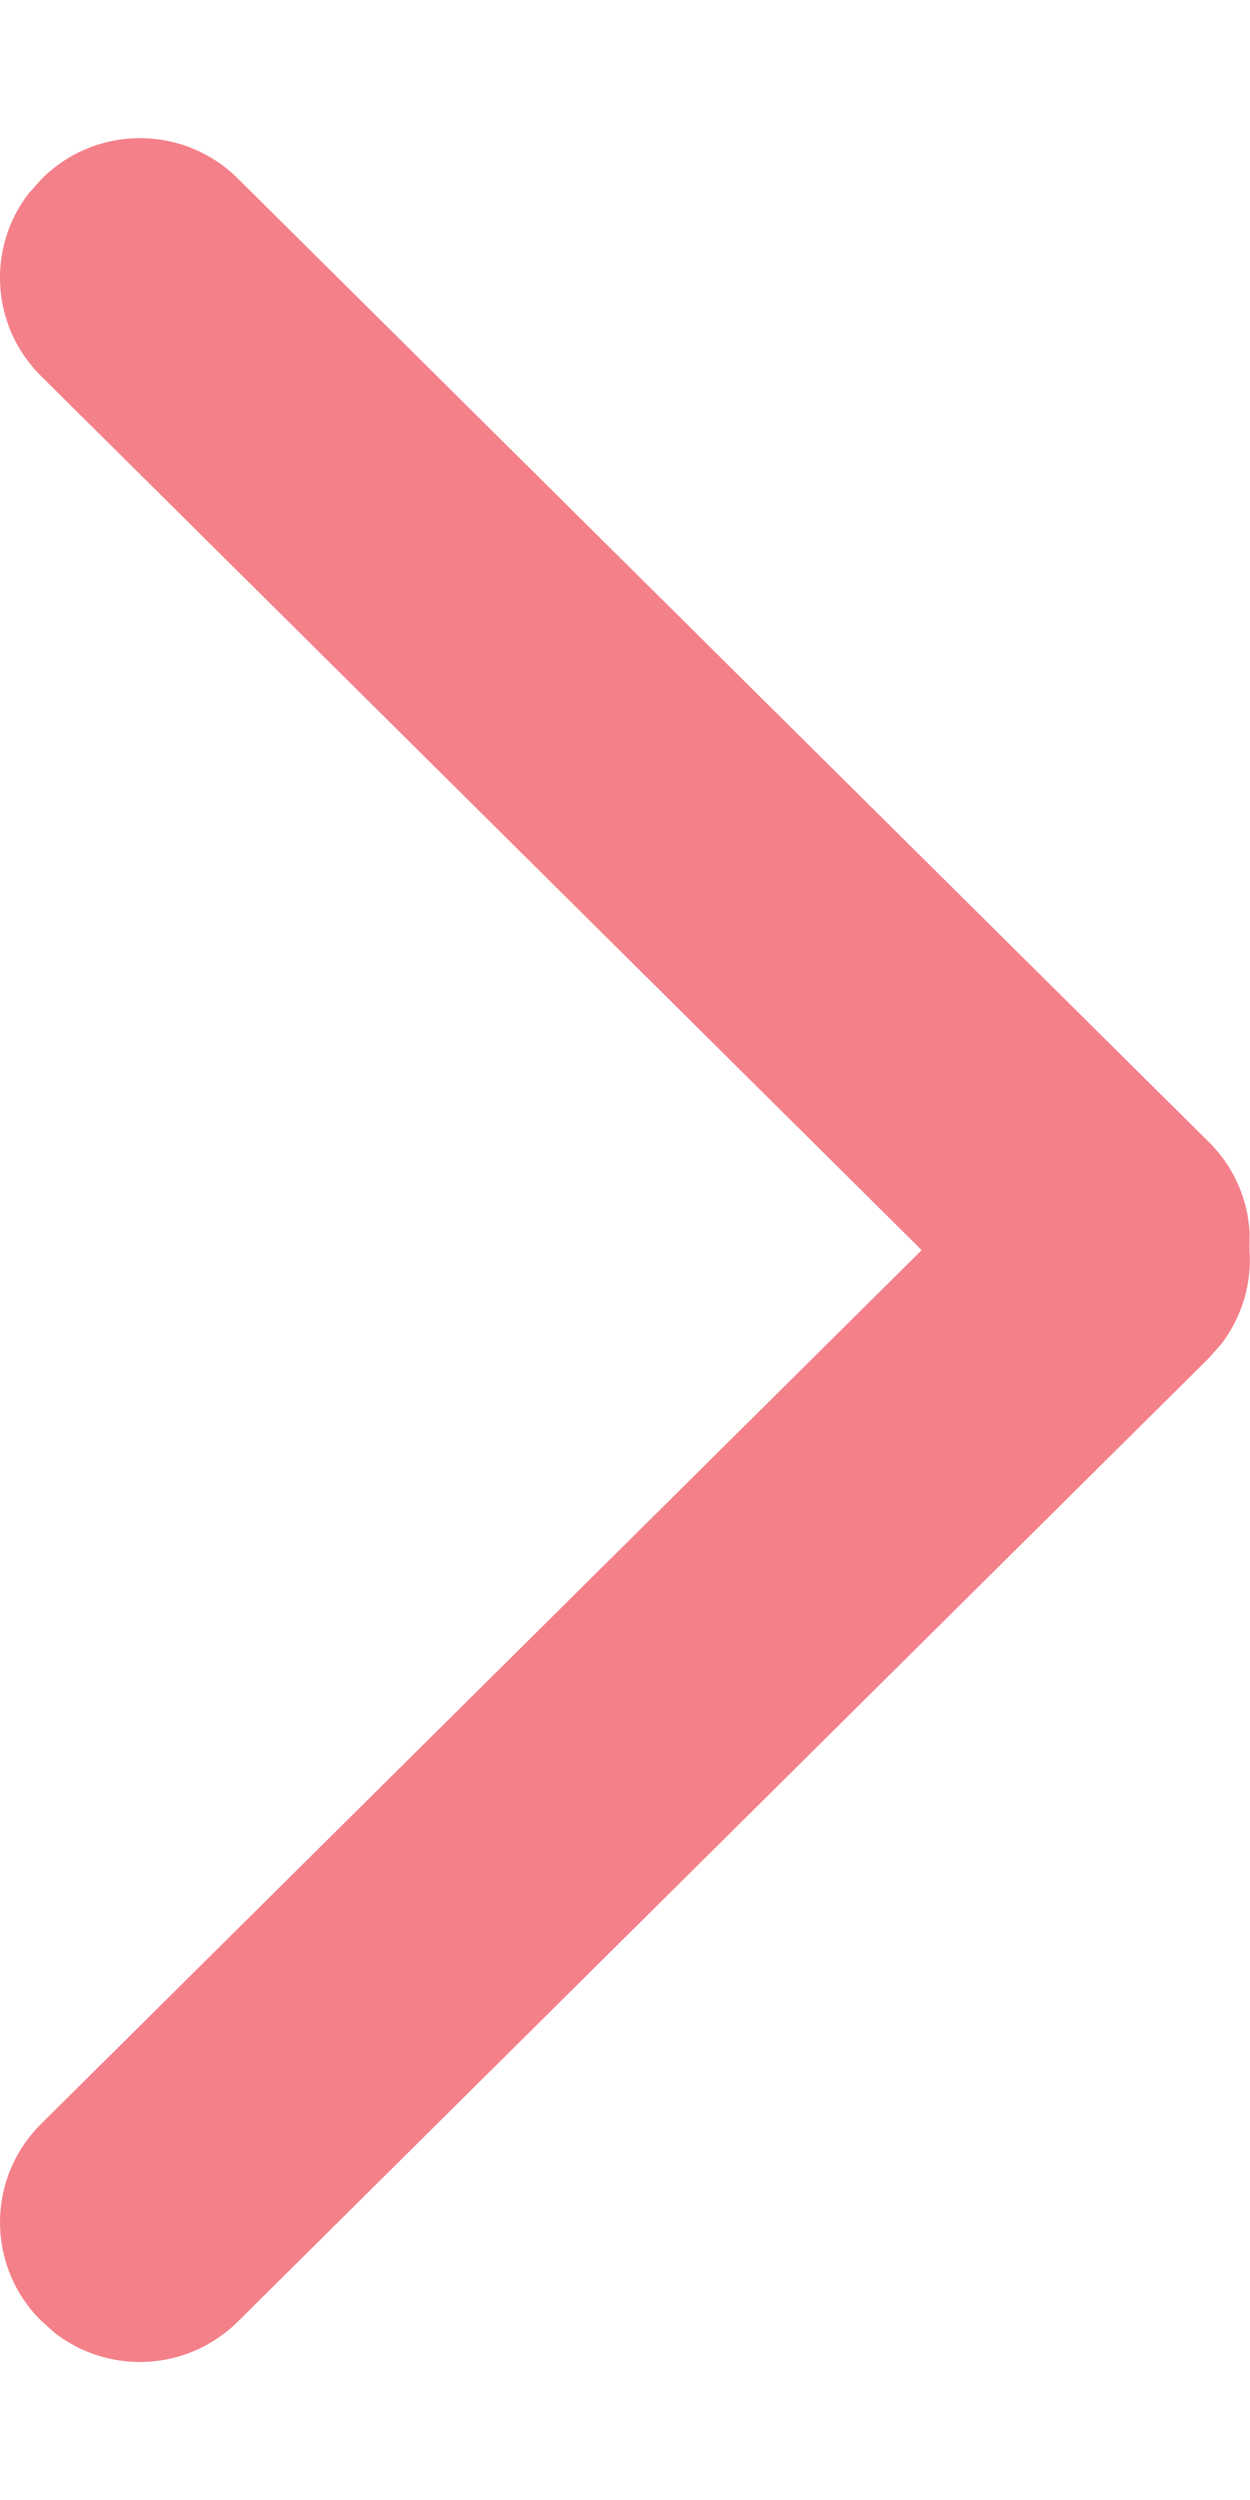 <svg width="9" height="18" viewBox="0 0 9 18" fill="none" xmlns="http://www.w3.org/2000/svg">
<path fill-rule="evenodd" clip-rule="evenodd" d="M0.289 15.299L6.636 9.001L0.295 2.707C-0.066 2.349 -0.096 1.785 0.206 1.393L0.303 1.285C0.693 0.898 1.322 0.898 1.712 1.285L8.704 8.223C8.887 8.404 8.985 8.639 8.997 8.877L8.996 8.997C9.014 9.235 8.946 9.478 8.793 9.677L8.704 9.778L1.712 16.716C1.352 17.073 0.788 17.101 0.397 16.799L0.295 16.708C-0.096 16.32 -0.098 15.69 0.289 15.299Z" fill="#F4808A"/>
</svg>
